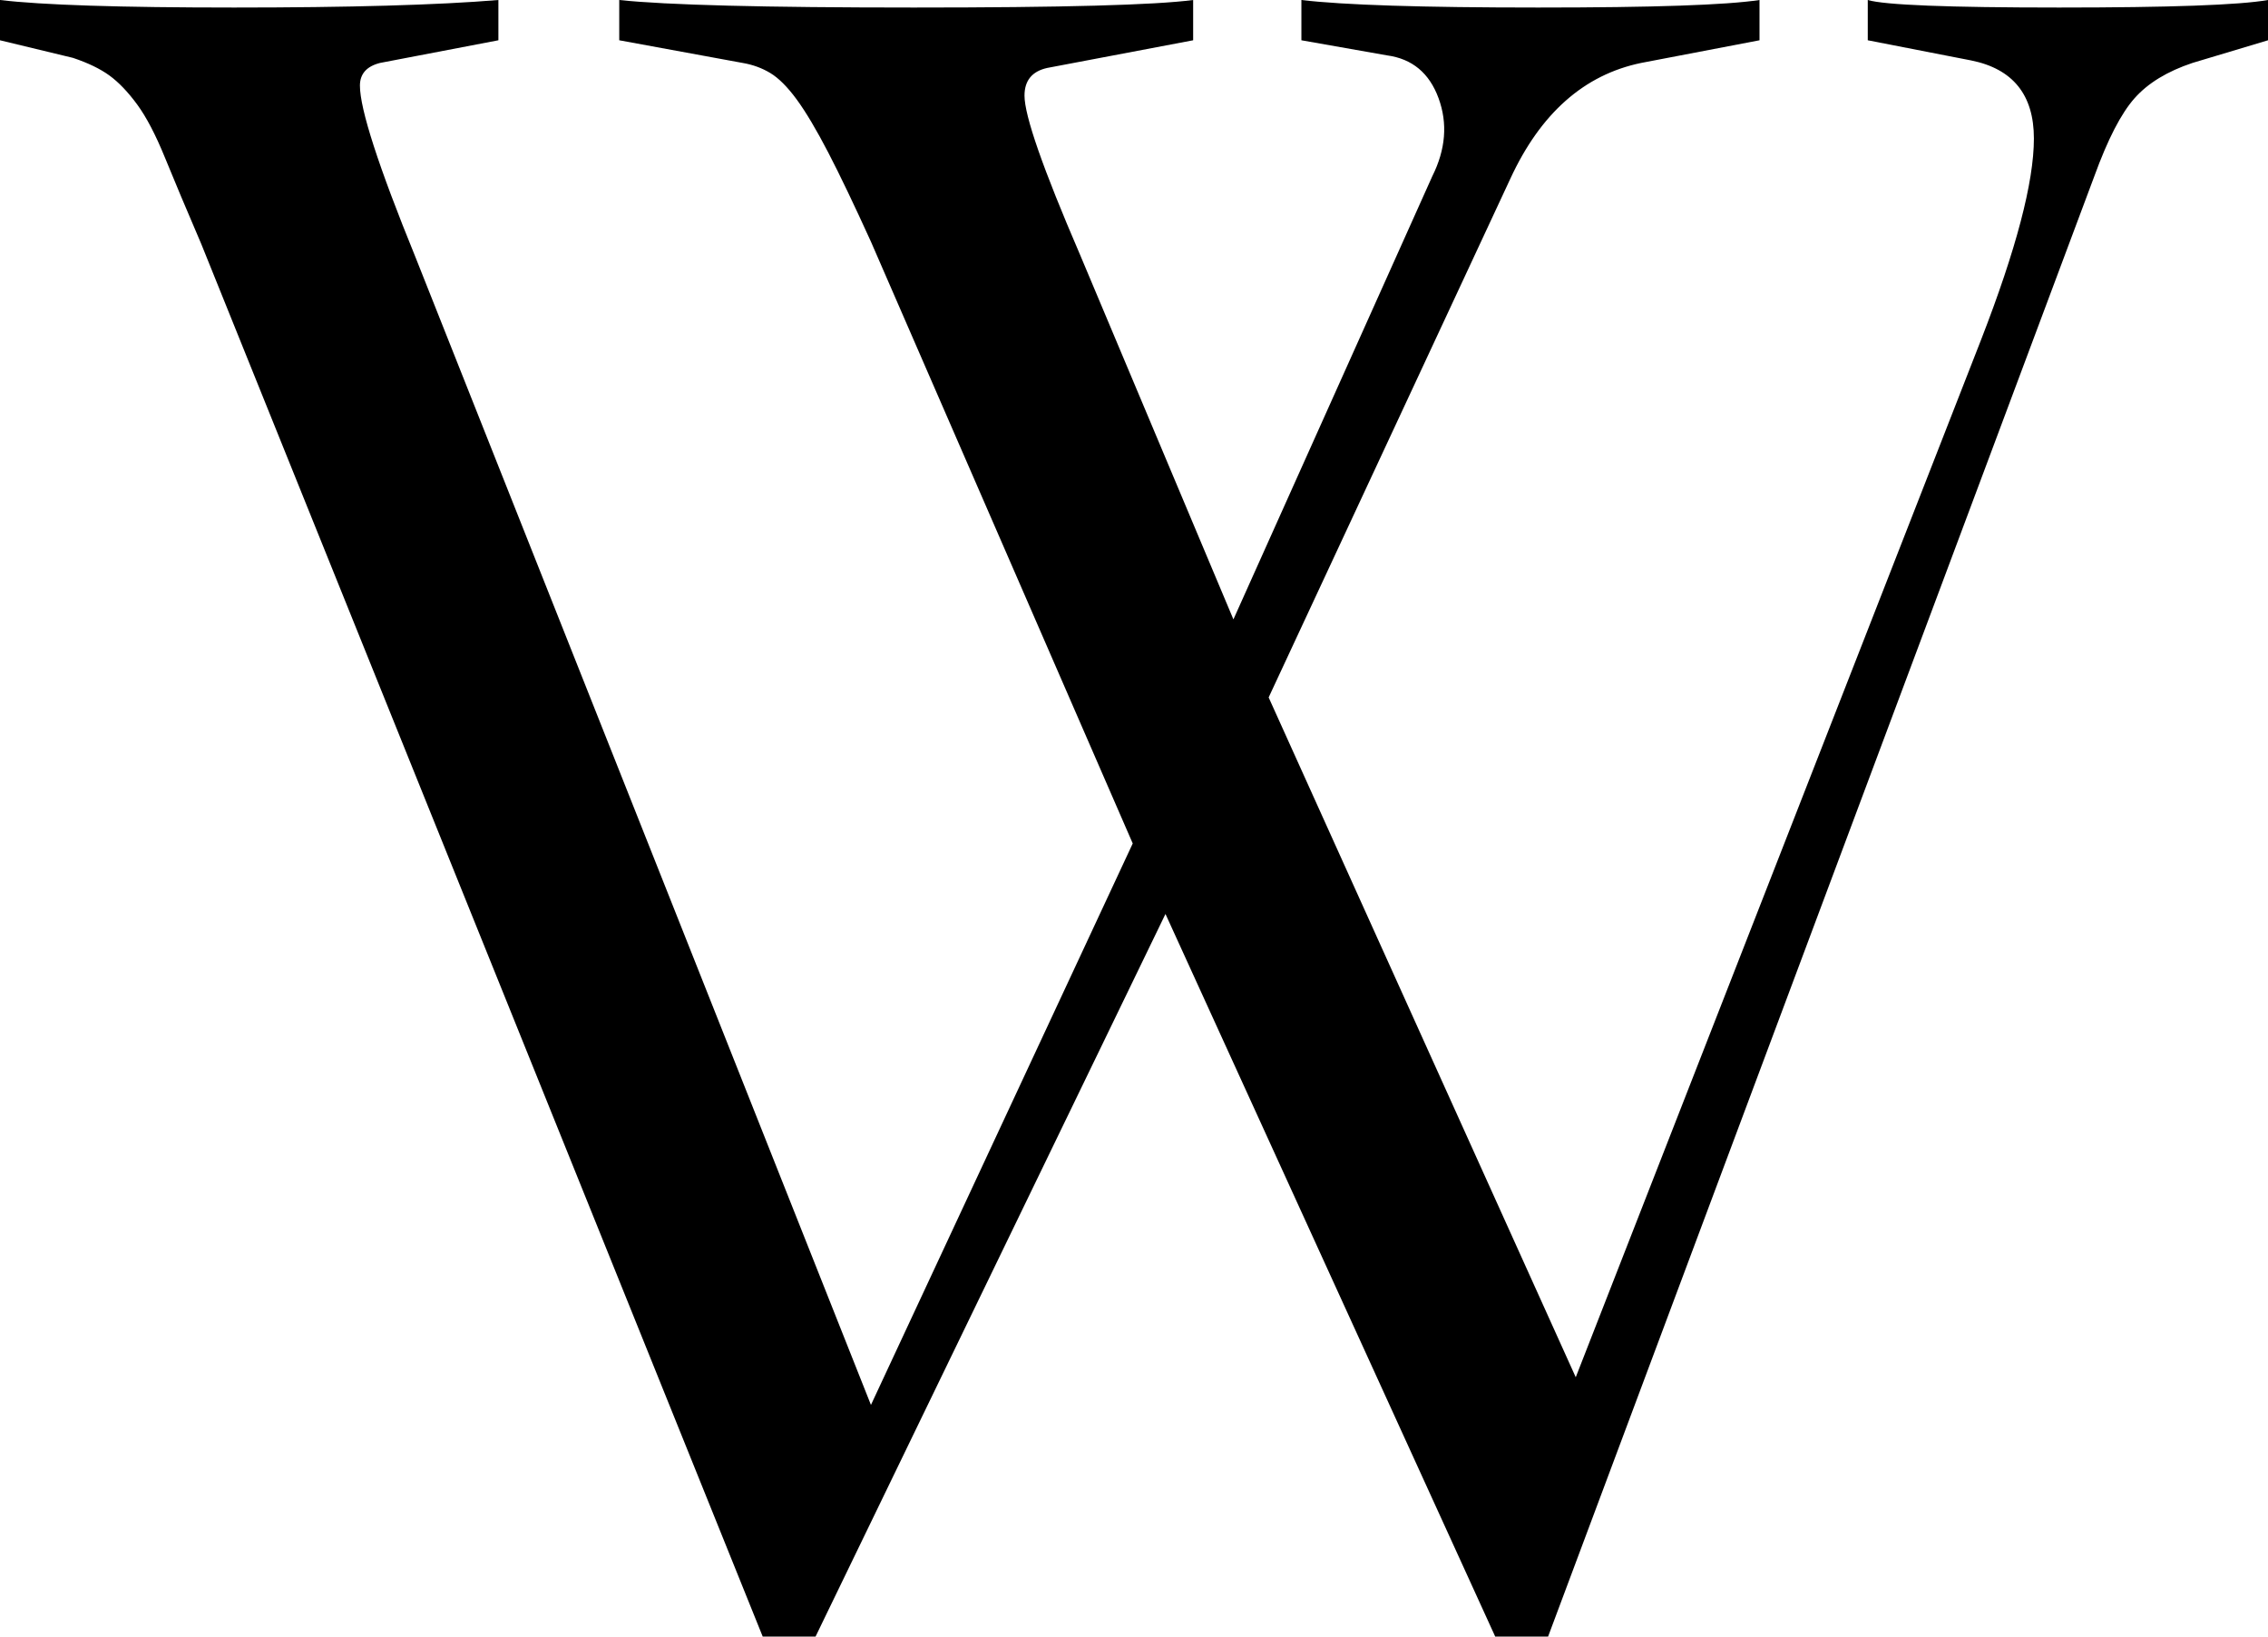 <?xml version="1.0" encoding="UTF-8"?>
<svg id="Ebene_1" xmlns="http://www.w3.org/2000/svg" version="1.1" viewBox="0 0 1167.69 842.39">
  <!-- Generator: Adobe Illustrator 29.1.0, SVG Export Plug-In . SVG Version: 2.1.0 Build 142)  -->
  <defs>
    <style>
      .st0 {
        isolation: isolate;
      }
    </style>
  </defs>
  <g class="st0">
    <path d="M653.17,358.98l158.11,349.92,208.66-533.95c18.14-46.66,27.22-81.2,27.22-103.67s-10.8-35.86-32.39-40.19l-53.14-10.36V0c8.62,2.59,41.47,3.88,98.5,3.88s92.88-1.28,107.56-3.88v20.73l-38.88,11.66c-12.97,4.33-22.91,10.38-29.81,18.16-6.92,7.78-13.83,21.17-20.73,40.17l-281.23,751.67h-27.22l-169.77-371.95-180.16,371.95h-27.2L103.67,125.7c-7.78-18.14-14.05-33.05-18.8-44.7s-9.5-20.73-14.25-27.22c-4.75-6.47-9.52-11.44-14.27-14.91-4.75-3.45-11.02-6.48-18.78-9.08L0,20.73V0c21.59,2.59,61.77,3.88,120.52,3.88s104.97-1.28,136.08-3.88v20.73l-60.91,11.66c-6.92,1.73-10.38,5.62-10.38,11.67,0,12.09,9.5,41.47,28.52,88.12l234.58,590.97,134.78-289L448.41,124.41c-8.64-19-15.98-34.34-22.03-46-6.06-11.66-11.45-20.73-16.2-27.22-4.75-6.47-9.3-11.02-13.61-13.61s-9.06-4.31-14.25-5.19l-63.5-11.66V0c24.19,2.59,74.72,3.88,151.62,3.88s123.98-1.28,143.86-3.88v20.73l-75.17,14.25c-7.78,1.73-11.66,6.48-11.66,14.25,0,10.38,9.5,37.59,28.5,81.66l79.06,187.92,102.39-228.09c6.91-13.81,7.98-27.2,3.23-40.17s-13.61-20.31-26.56-22.05l-44.06-7.77V0c21.59,2.59,62.19,3.88,121.81,3.88s96.77-1.28,114.05-3.88v20.73l-60.91,11.66c-29.38,6.06-51.84,25.94-67.39,59.62l-124.42,266.97Z"/>
  </g>
</svg>